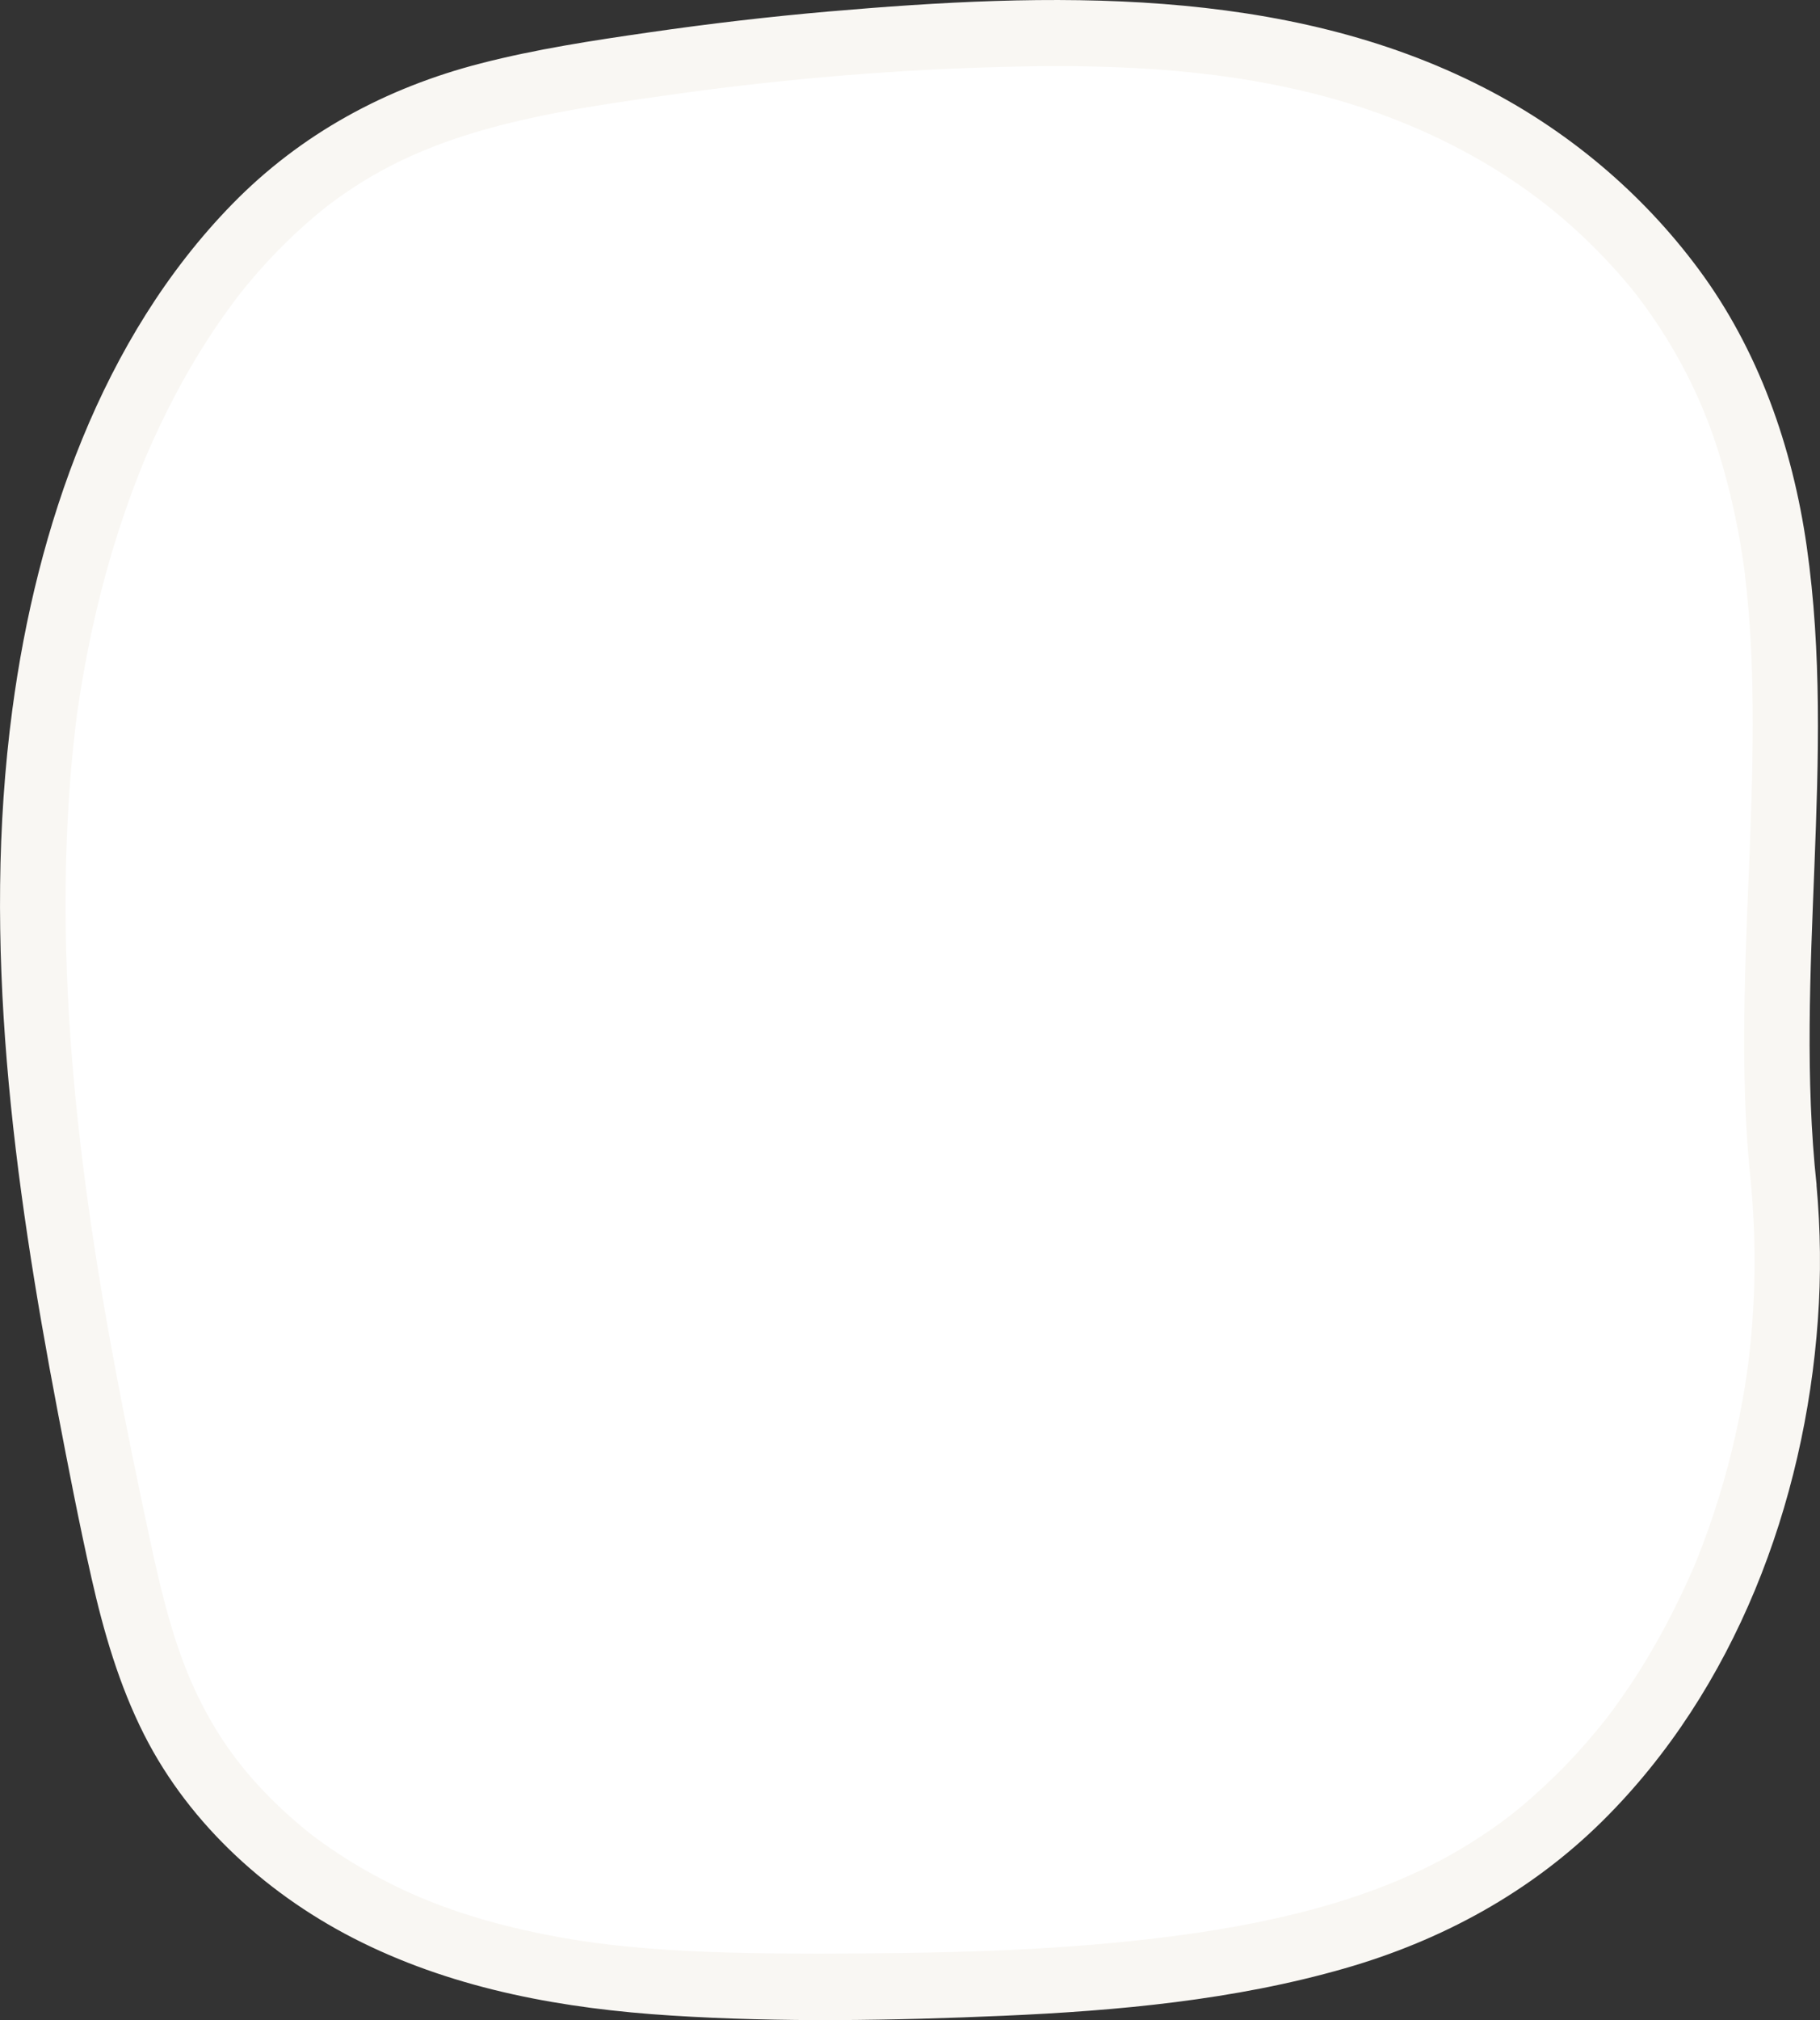 <?xml version="1.0" encoding="UTF-8"?><svg id="Layer_2" xmlns="http://www.w3.org/2000/svg" width="212.66" height="235.89" viewBox="0 0 212.66 235.89"><rect x="0" y="0" width="212.66" height="235.89" fill="#333333" stroke="none"/><g id="Laag_4"><path d="M208.44,138.36c-3.44-31.38,5.97-65.49-6.61-93.64-7.65-17.11-22.55-28.89-38.52-34.78-15.97-5.89-33.05-6.49-49.81-5.83-14.86.58-29.69,2.1-44.4,4.55-8.56,1.43-17.18,3.2-25.08,7.25C20.63,27.91,7.76,57.92,4.76,87.08c-3.1,30.11,2.25,60.46,8.3,89.97,1.67,8.13,3.43,16.36,7.09,23.58,4.4,8.69,11.35,15.44,19.09,20.16,17.35,10.59,37.87,11.22,57.53,11.16,15.75-.05,31.55-.38,47.12-3.05,10.52-1.8,21.04-4.73,30.33-10.66,24.11-15.39,37.16-48.43,34.22-79.88" style="fill:#fff;"/><path d="M212.26,138.36c-2.67-24.8,2.39-49.79-1.15-74.54-1.66-11.62-5.64-22.99-12.69-32.46-6.58-8.85-15.17-16.06-24.98-21.1C150.03-1.77,122.36-.86,96.86,1.34c-7.02.61-14.03,1.43-21,2.44-6.59.95-13.23,1.96-19.68,3.62-11.09,2.85-21.02,8.22-29.04,16.43C11.85,39.48,4.28,61.58,1.44,82.87c-3.63,27.27.16,54.98,5.27,81.81,1.25,6.54,2.51,13.09,3.98,19.59,1.42,6.28,3.23,12.52,6.15,18.29,5.39,10.65,14.78,19.02,25.41,24.25,11.27,5.55,23.69,7.76,36.14,8.55,12.88.82,25.94.59,38.83.03,13.37-.58,27.02-1.83,39.92-5.54,11.35-3.26,21.72-8.9,30.13-17.23,15.45-15.3,23.61-37.06,25.14-58.48.38-5.25.32-10.52-.16-15.77-.18-1.98-1.63-3.92-3.82-3.82-1.91.09-4.01,1.69-3.82,3.82.48,5.31.54,10.64.15,15.96-.09,1.28-.21,2.55-.36,3.82-.06.57-.13,1.14-.21,1.71.1-.78-.07.47-.07.5-.06.38-.11.76-.17,1.14-.42,2.64-.95,5.26-1.58,7.85-.6,2.45-1.3,4.88-2.09,7.28-.39,1.19-.81,2.37-1.25,3.55-.22.58-.45,1.17-.68,1.75-.14.35-.28.69-.42,1.04-.3.74.16-.34-.2.46-2.04,4.6-4.38,9.05-7.17,13.24-.67,1-1.36,1.99-2.07,2.96-.18.24-.36.48-.54.72-.1.13-.58.74-.17.22-.44.56-.89,1.12-1.35,1.67-1.51,1.82-3.11,3.57-4.81,5.22s-3.6,3.36-5.55,4.85c.55-.42-.06.04-.2.14-.23.17-.47.35-.7.52-.47.34-.95.68-1.43,1-1.23.83-2.48,1.62-3.77,2.36-10.24,5.88-22.58,8.5-34.29,9.94-13.26,1.62-26.64,1.84-39.98,1.86-5.91,0-11.83-.06-17.74-.45s-10.89-.98-16.71-2.3-11.02-3.07-15.92-5.57c-2.58-1.31-5.08-2.8-7.44-4.48-1.24-.88-1.58-1.14-2.67-2.05-1.02-.85-2.01-1.74-2.96-2.66-4.08-3.96-7.04-8.02-9.5-13.32s-3.94-11.45-5.19-17.29c-5.57-25.95-10.44-52.22-9.86-78.85.07-3.24.23-6.49.47-9.72.12-1.59.26-3.17.43-4.75.07-.64.14-1.27.22-1.91.04-.32.08-.64.12-.96.02-.19.05-.38.07-.57-.05.38-.04.33.02-.13.76-5.24,1.79-10.44,3.17-15.55.7-2.61,1.49-5.19,2.37-7.74.39-1.15.81-2.29,1.24-3.42.23-.59.46-1.18.69-1.77.12-.29.24-.59.36-.88.32-.8-.11.24.2-.49,2.04-4.72,4.4-9.3,7.2-13.63.62-.97,1.27-1.92,1.93-2.85.35-.49.7-.97,1.06-1.46.03-.04.74-.98.27-.37.22-.28.44-.56.66-.84,1.54-1.93,3.19-3.78,4.94-5.52,1.64-1.63,3.37-3.17,5.19-4.6-.64.5.26-.2.32-.24.18-.14.37-.27.56-.41.46-.34.93-.67,1.41-.99,1.04-.71,2.11-1.38,3.21-2,10.4-5.97,23.1-7.68,35.02-9.36,12.99-1.83,26.47-2.94,39.72-3.22,12.65-.27,24.95.35,37.06,3.71,9.94,2.76,19.57,7.6,27.21,14.21,1.91,1.65,3.72,3.41,5.43,5.27,1.96,2.14,3.18,3.65,4.67,5.8,3.12,4.48,5.53,9.23,7.22,14.04,1.8,5.13,3.13,11.3,3.72,16.11.72,5.88.94,11.82.93,17.74-.01,12.1-.97,24.18-1,36.29-.02,5.81.19,11.63.81,17.41.21,1.98,1.6,3.92,3.82,3.82,1.89-.08,4.05-1.69,3.82-3.82h0Z" style="fill:#f9f7f3;"/></g></svg>